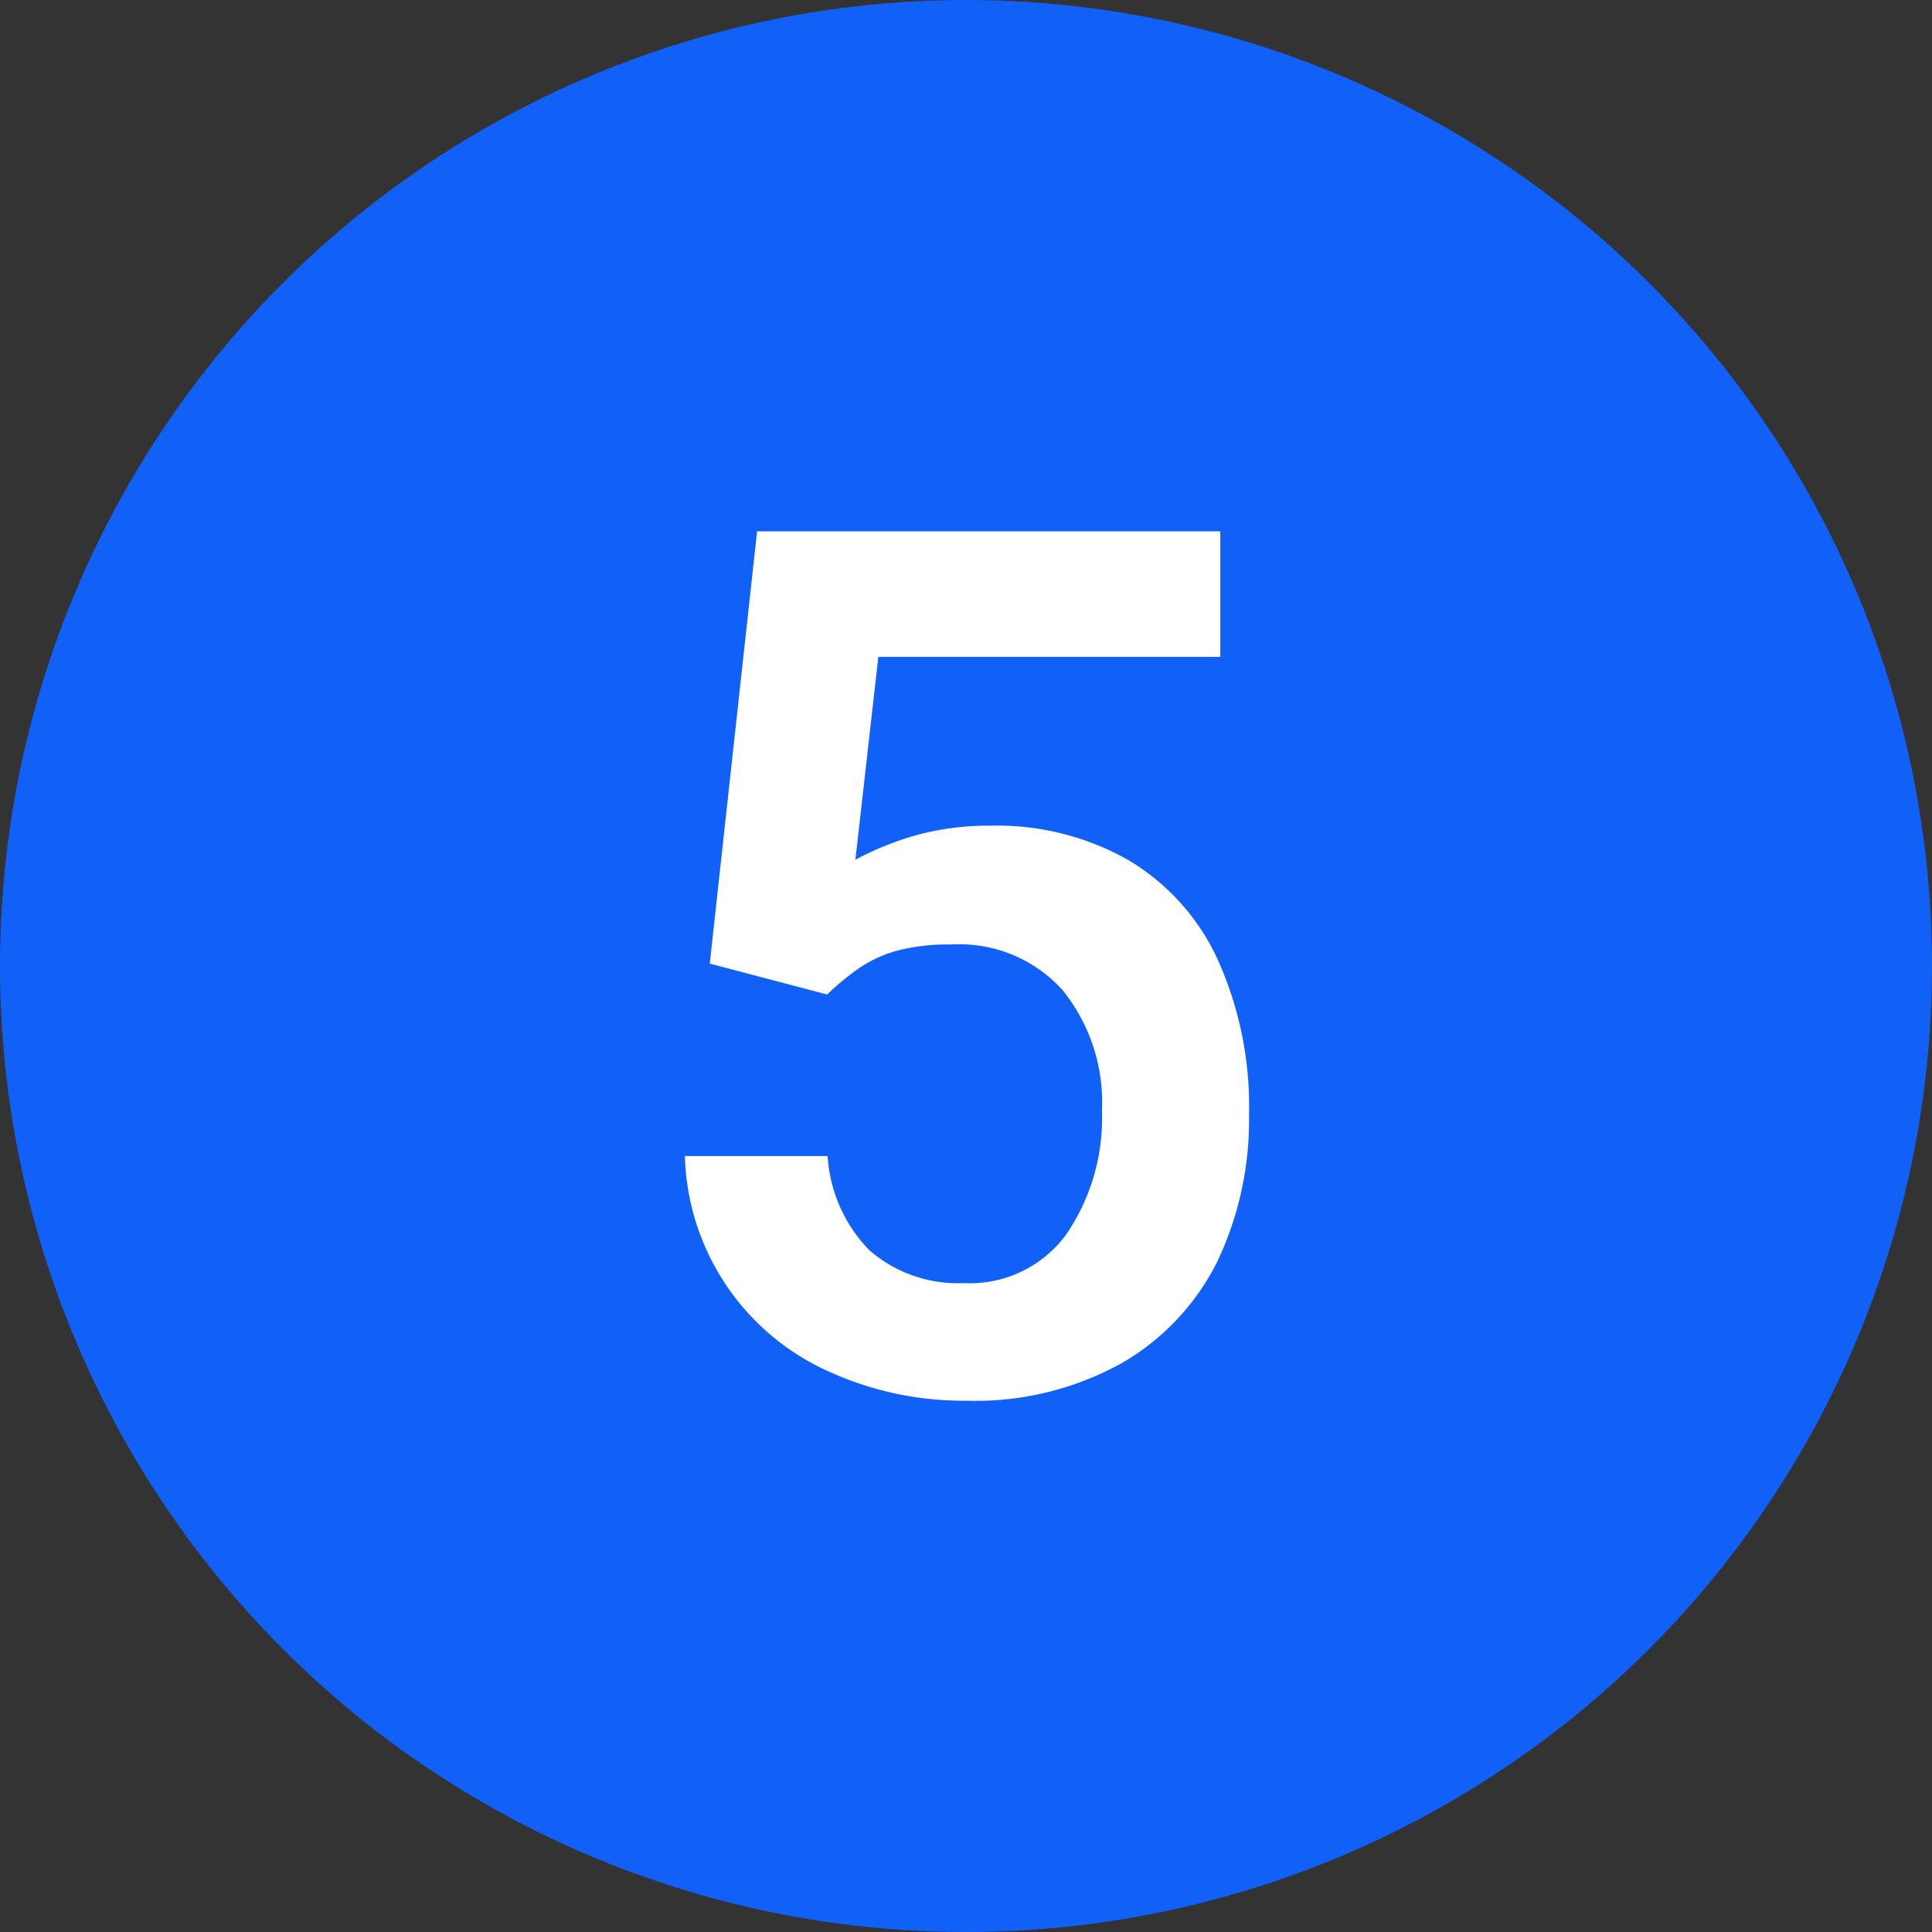 <svg xmlns="http://www.w3.org/2000/svg" viewBox="0 0 80 80"><rect x="0" y="0" width="80" height="80" fill="#333333" stroke="none"/><defs><style>.cls-1{fill:#1160f7;}.cls-2{fill:#fff;}</style></defs><title>our_values_5</title><g id="Layer_2" data-name="Layer 2"><g id="Layer_1-2" data-name="Layer 1"><g id="Layer_2-2" data-name="Layer 2"><g id="Layer_1-2-2" data-name="Layer 1-2"><circle id="Ellipse_501" data-name="Ellipse 501" class="cls-1" cx="40" cy="40" r="40"/></g></g><path class="cls-2" d="M31.35,22H50.53v5.2H36.37l-.95,8.4a12.72,12.72,0,0,1,2.46-1A11.24,11.24,0,0,1,41,34.19a11,11,0,0,1,5.75,1.44,9.31,9.31,0,0,1,3.69,4.14,14.79,14.79,0,0,1,1.28,6.38,13.68,13.68,0,0,1-1.3,6.06,10,10,0,0,1-4,4.25A12.48,12.48,0,0,1,40,58a13.42,13.42,0,0,1-5.64-1.19,10.07,10.07,0,0,1-6-8.94h5.91A6.11,6.11,0,0,0,36,51.77a5.58,5.58,0,0,0,3.91,1.36,4.94,4.94,0,0,0,4.23-2A8.53,8.53,0,0,0,45.63,46a7.4,7.4,0,0,0-1.63-5,5.75,5.75,0,0,0-4.62-1.89,8.3,8.3,0,0,0-2.21.25,5.23,5.23,0,0,0-1.54.69,11,11,0,0,0-1.38,1.13L29.39,39.9Z"/></g></g></svg>